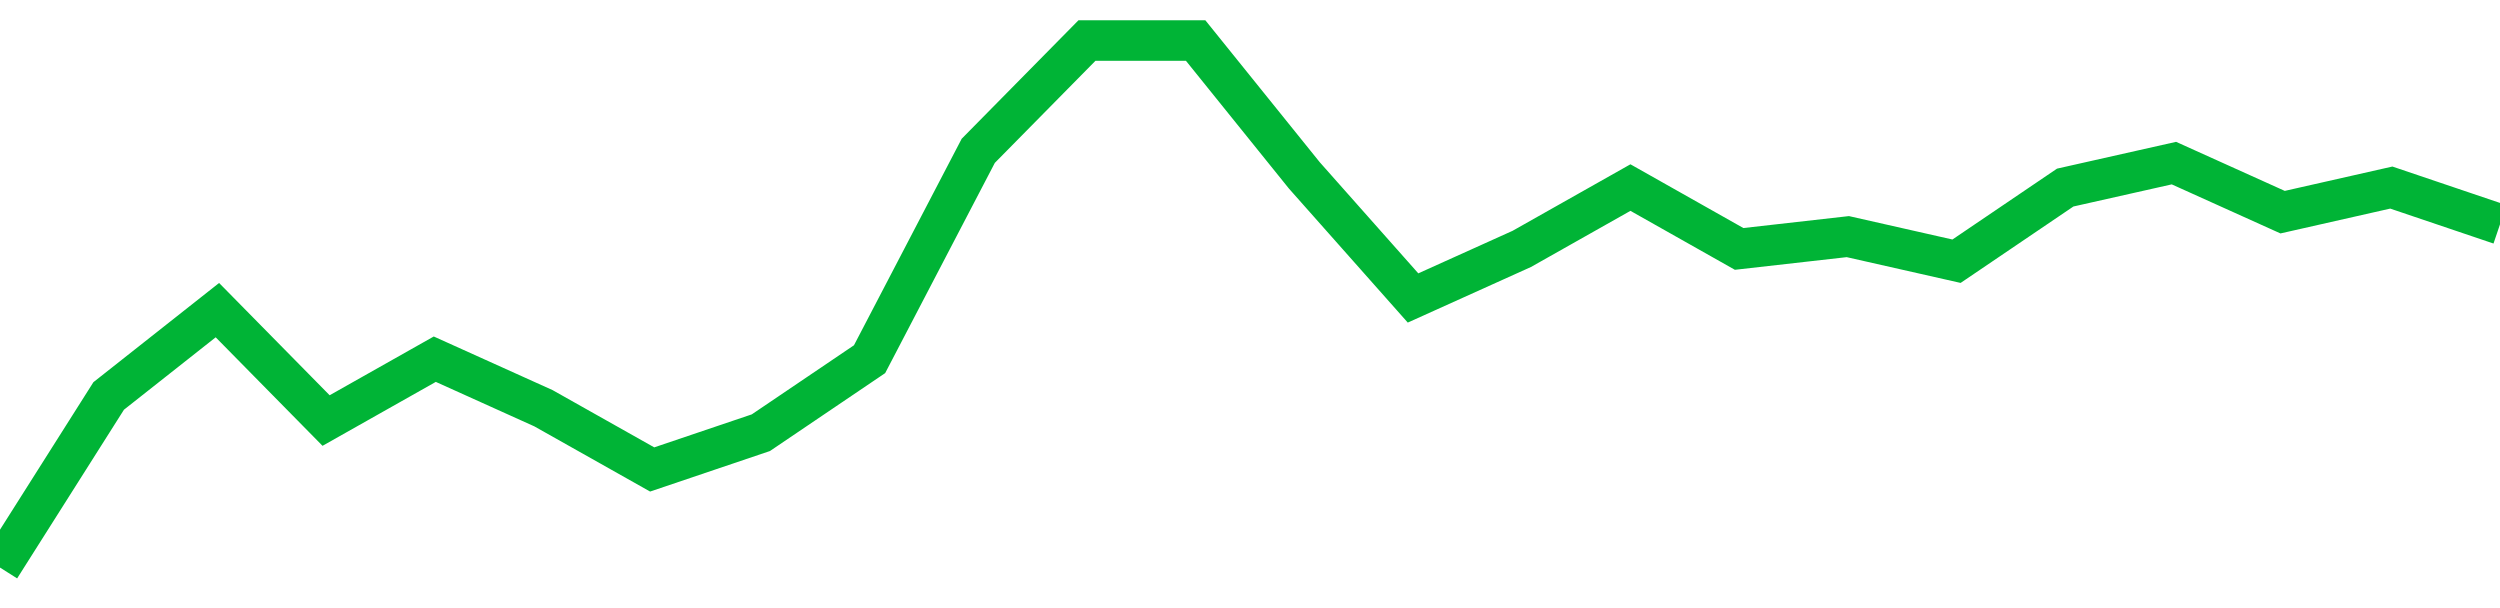 <!-- Generated with https://github.com/jxxe/sparkline/ --><svg viewBox="0 0 185 45" class="sparkline" xmlns="http://www.w3.org/2000/svg"><path class="sparkline--fill" d="M 0 42 L 0 42 L 8.043 29.3 L 16.087 22.95 L 24.13 31.12 L 32.174 26.58 L 40.217 30.21 L 48.261 34.74 L 56.304 32.02 L 64.348 26.58 L 72.391 11.16 L 80.435 3 L 88.478 3 L 96.522 12.98 L 104.565 22.05 L 112.609 18.42 L 120.652 13.88 L 128.696 18.42 L 136.739 17.51 L 144.783 19.33 L 152.826 13.88 L 160.87 12.07 L 168.913 15.7 L 176.957 13.88 L 185 16.6 V 45 L 0 45 Z" stroke="none" fill="none" ></path><path class="sparkline--line" d="M 0 42 L 0 42 L 8.043 29.3 L 16.087 22.95 L 24.13 31.12 L 32.174 26.58 L 40.217 30.21 L 48.261 34.74 L 56.304 32.02 L 64.348 26.58 L 72.391 11.16 L 80.435 3 L 88.478 3 L 96.522 12.98 L 104.565 22.05 L 112.609 18.42 L 120.652 13.88 L 128.696 18.42 L 136.739 17.51 L 144.783 19.33 L 152.826 13.88 L 160.87 12.07 L 168.913 15.7 L 176.957 13.88 L 185 16.6" fill="none" stroke-width="3" stroke="#00B436" ></path></svg>